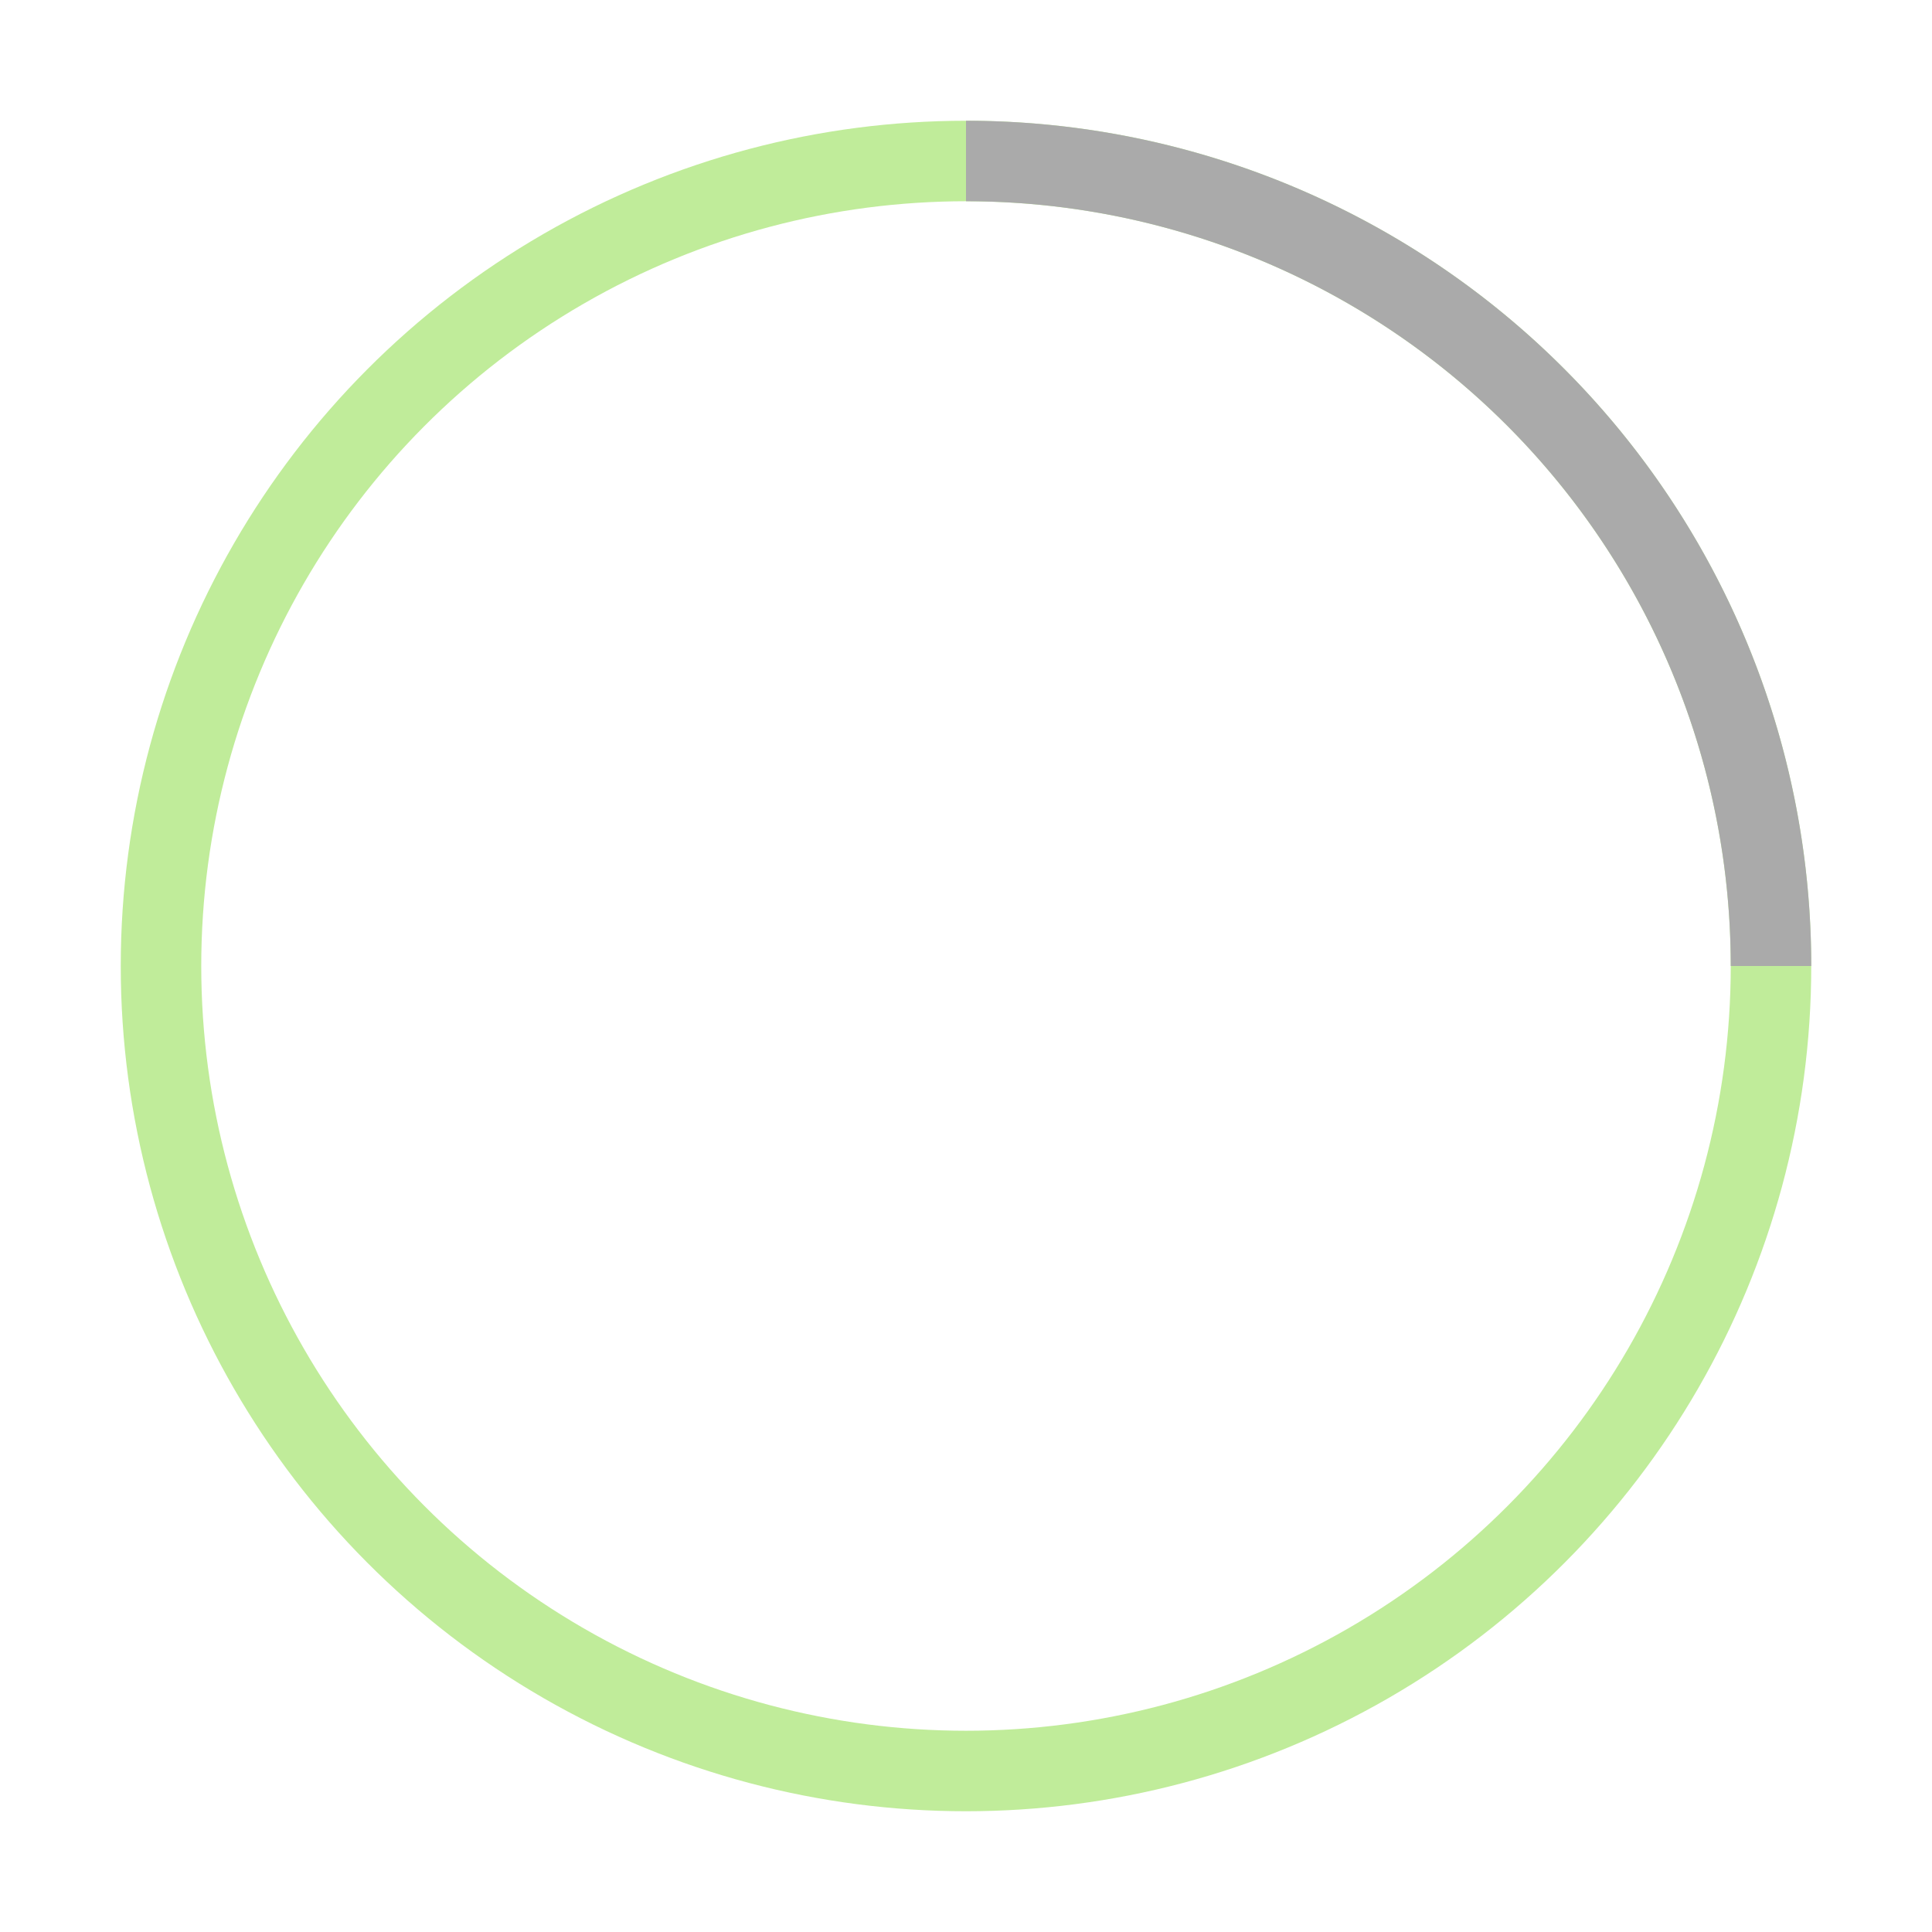 <svg width="24" height="24" viewBox="0 0 24 24" fill="none" xmlns="http://www.w3.org/2000/svg">
  <circle cx="12" cy="12" r="10" stroke="#C0EC9A" strokeWidth="2" strokeLinecap="round" strokeLinejoin="round"/>
  <path d="M12 2A10 10 0 0 1 22 12" stroke="#AAAAAA" strokeWidth="2" strokeLinecap="round" strokeLinejoin="round"/>
</svg> 